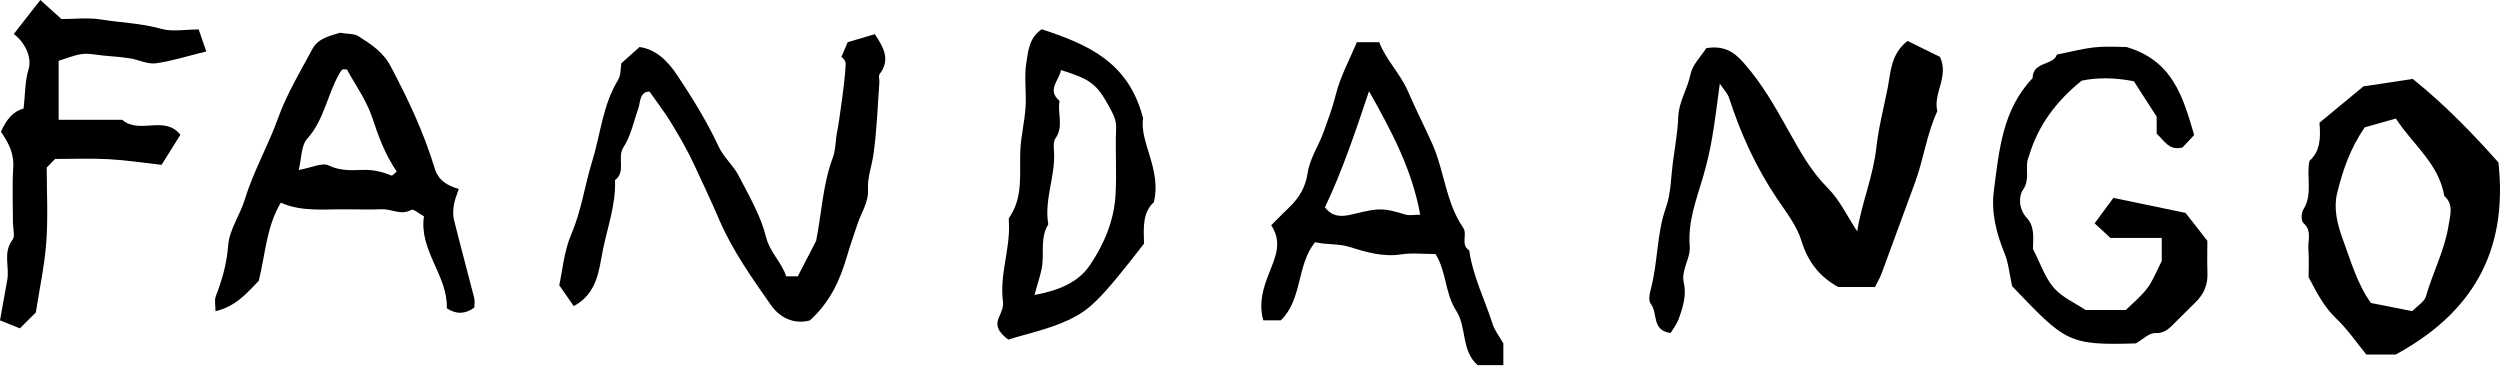 <svg width="109" height="16" viewBox="0 0 109 16" fill="none" xmlns="http://www.w3.org/2000/svg">
<path d="M81.747 12.513C81.182 12.513 80.663 12.513 80.144 12.513C79.332 12.063 78.826 11.423 78.546 10.507C78.341 9.837 77.868 9.239 77.466 8.64C76.552 7.278 75.885 5.807 75.383 4.254C75.325 4.077 75.174 3.93 74.984 3.645C74.863 4.518 74.778 5.269 74.648 6.013C74.551 6.575 74.421 7.135 74.262 7.682C73.97 8.681 73.584 9.658 73.672 10.73C73.717 11.283 73.284 11.752 73.416 12.338C73.54 12.884 73.369 13.425 73.177 13.94C73.098 14.148 72.951 14.329 72.84 14.517C72 14.421 72.29 13.636 71.972 13.244C71.872 13.12 71.912 12.837 71.964 12.649C72.291 11.462 72.221 10.207 72.641 9.029C72.856 8.419 72.851 7.731 72.938 7.077C73.024 6.421 73.148 5.764 73.171 5.105C73.195 4.432 73.576 3.88 73.705 3.241C73.79 2.819 74.168 2.455 74.398 2.094C75.126 1.997 75.541 2.194 76.017 2.731C76.828 3.646 77.403 4.667 77.987 5.714C78.476 6.586 78.954 7.463 79.689 8.197C80.213 8.721 80.544 9.436 80.974 10.086C81.165 8.859 81.67 7.699 81.811 6.422C81.905 5.559 82.136 4.689 82.305 3.824C82.435 3.155 82.436 2.343 83.171 1.787C83.624 2.01 84.126 2.256 84.582 2.479C84.989 3.342 84.273 4.067 84.467 4.845C84.004 5.846 83.869 6.95 83.488 7.977C83.003 9.282 82.532 10.591 82.048 11.895C81.97 12.107 81.853 12.304 81.751 12.513H81.747Z" fill="black"/>
<path d="M36.687 2.475C36.793 2.228 36.852 2.089 36.961 1.838C37.288 1.742 37.724 1.614 38.141 1.49C38.546 2.088 38.821 2.616 38.351 3.231C38.292 3.308 38.351 3.469 38.341 3.591C38.262 4.654 38.231 5.725 38.075 6.776C38.002 7.27 37.815 7.743 37.845 8.263C37.877 8.815 37.549 9.272 37.384 9.774C37.231 10.239 37.065 10.703 36.929 11.17C36.621 12.229 36.182 13.185 35.309 13.97C34.606 14.156 33.997 13.851 33.605 13.291C32.777 12.108 31.934 10.915 31.362 9.589C31.005 8.761 30.622 7.944 30.24 7.128C29.953 6.514 29.607 5.921 29.254 5.342C28.979 4.889 28.65 4.468 28.319 3.992C27.877 3.988 27.917 4.501 27.831 4.737C27.623 5.301 27.513 5.913 27.184 6.419C26.889 6.873 27.313 7.478 26.814 7.854C26.86 8.916 26.48 9.916 26.279 10.934C26.114 11.771 26.047 12.788 25.017 13.347C24.831 13.081 24.647 12.818 24.383 12.438C24.518 11.834 24.586 10.965 24.912 10.205C25.351 9.179 25.491 8.09 25.816 7.046C26.184 5.857 26.274 4.587 26.948 3.487C27.08 3.271 27.053 2.958 27.089 2.761C27.352 2.526 27.587 2.315 27.883 2.05C28.572 2.146 29.089 2.621 29.521 3.27C30.196 4.283 30.83 5.311 31.347 6.418C31.556 6.864 31.973 7.211 32.201 7.653C32.649 8.521 33.164 9.39 33.395 10.321C33.564 11.003 34.073 11.425 34.28 12.047H34.784C35.05 11.533 35.325 10.999 35.583 10.503C35.826 9.273 35.876 8.037 36.313 6.866C36.445 6.512 36.42 6.102 36.503 5.725C36.578 5.381 36.919 2.965 36.864 2.712C36.842 2.608 36.727 2.524 36.69 2.478L36.687 2.475Z" fill="black"/>
<path d="M14.819 1.428C15.183 1.489 15.447 1.463 15.622 1.575C16.168 1.926 16.69 2.246 17.036 2.897C17.797 4.334 18.484 5.79 18.954 7.344C19.111 7.861 19.483 8.084 20.002 8.242C19.921 8.493 19.826 8.702 19.791 8.921C19.757 9.135 19.741 9.369 19.791 9.577C20.075 10.716 20.384 11.847 20.674 12.985C20.712 13.132 20.68 13.294 20.68 13.411C20.284 13.701 19.884 13.711 19.481 13.441C19.533 12.024 18.261 10.923 18.484 9.431C18.259 9.309 18.022 9.098 17.936 9.148C17.489 9.405 17.081 9.109 16.659 9.123C16.169 9.14 15.68 9.134 15.19 9.126C14.198 9.108 13.193 9.258 12.242 8.837C11.614 9.893 11.576 11.053 11.283 12.243C10.813 12.716 10.327 13.348 9.396 13.569C9.396 13.301 9.343 13.091 9.406 12.925C9.682 12.204 9.89 11.495 9.948 10.699C9.997 10.019 10.465 9.38 10.672 8.701C11.045 7.474 11.689 6.362 12.122 5.156C12.5 4.101 13.093 3.121 13.626 2.127C13.884 1.648 14.434 1.556 14.822 1.429L14.819 1.428ZM13.023 7.412C13.588 7.311 14.044 7.077 14.322 7.211C14.831 7.457 15.325 7.425 15.827 7.408C16.272 7.393 16.672 7.49 17.074 7.656C17.107 7.669 17.187 7.57 17.298 7.481C16.811 6.769 16.506 5.972 16.234 5.141C15.986 4.383 15.493 3.705 15.127 3.029C15 3.029 14.943 3.013 14.923 3.032C14.871 3.084 14.83 3.151 14.793 3.217C14.267 4.13 14.137 5.223 13.391 6.054C13.127 6.348 13.152 6.897 13.023 7.414V7.412Z" fill="black"/>
<path d="M103.048 3.766C103.712 3.667 104.446 3.554 105.196 3.441C106.633 4.595 107.864 5.883 108.932 7.083C109.364 11.031 107.729 13.677 104.453 15.457H103.171C102.768 14.966 102.368 14.372 101.862 13.891C101.338 13.393 101.023 12.783 100.655 12.087C100.655 11.742 100.679 11.296 100.646 10.855C100.617 10.477 100.814 10.061 100.426 9.721C100.325 9.632 100.33 9.283 100.422 9.14C100.849 8.47 100.546 7.738 100.693 7.013C101.158 6.604 101.188 6.024 101.129 5.351C101.736 4.85 102.37 4.326 103.048 3.765V3.766ZM103.104 5.551C102.471 6.463 102.141 7.434 101.899 8.42C101.74 9.071 101.899 9.752 102.13 10.386C102.493 11.376 102.785 12.401 103.373 13.21C104.031 13.339 104.6 13.453 105.176 13.566C105.398 13.334 105.702 13.16 105.772 12.918C106.074 11.867 106.601 10.879 106.763 9.796C106.823 9.404 106.994 8.906 106.572 8.547C106.333 7.121 105.179 6.29 104.461 5.168C103.973 5.306 103.571 5.42 103.105 5.551H103.104Z" fill="black"/>
<path d="M95.663 5.891C95.523 6.04 95.328 6.247 95.154 6.432C94.562 6.585 94.351 6.11 94.031 5.83C94.031 5.586 94.031 5.343 94.031 5.086C93.686 4.55 93.334 4.006 93.037 3.543C92.212 3.382 91.455 3.373 90.765 3.516C89.675 4.387 88.86 5.454 88.46 6.816C88.247 7.264 88.55 7.776 88.194 8.292C88.013 8.554 88.004 9.111 88.377 9.513C88.743 9.908 88.634 10.472 88.636 10.854C88.967 11.496 89.161 12.104 89.547 12.549C89.912 12.967 90.479 13.212 90.932 13.517H92.686C93.002 13.203 93.36 12.915 93.625 12.561C93.871 12.232 94.02 11.831 94.252 11.381V10.374H92.016C91.744 10.123 91.536 9.933 91.326 9.738C91.612 9.351 91.888 8.977 92.145 8.627C93.16 8.839 94.106 9.036 95.29 9.283C95.493 9.542 95.85 10 96.241 10.499C96.241 10.935 96.227 11.421 96.245 11.905C96.264 12.404 96.094 12.816 95.742 13.162C95.451 13.447 95.167 13.74 94.874 14.022C94.619 14.267 94.421 14.544 93.966 14.522C93.709 14.51 93.437 14.794 93.122 14.972C90.171 15.064 90.047 14.905 87.728 12.475C87.61 11.938 87.57 11.463 87.398 11.043C87.036 10.161 86.809 9.253 86.932 8.316C87.162 6.574 87.3 4.785 88.622 3.408C88.621 2.669 89.552 2.858 89.678 2.379C90.281 2.261 90.81 2.117 91.348 2.062C91.873 2.01 92.407 2.051 92.717 2.051C94.736 2.645 95.179 4.226 95.667 5.891H95.663Z" fill="black"/>
<path d="M65.546 14.972V15.921H64.428C63.703 15.307 63.959 14.268 63.486 13.539C62.998 12.787 63.069 11.842 62.589 11.077C62.061 11.077 61.566 11.017 61.093 11.091C60.315 11.213 59.56 10.993 58.88 10.777C58.354 10.61 57.865 10.682 57.337 10.56C56.522 11.571 56.797 13.036 55.845 13.966H55.081C54.861 13.208 55.09 12.521 55.342 11.884C55.613 11.196 55.914 10.562 55.425 9.821C55.709 9.537 55.959 9.282 56.217 9.034C56.65 8.617 56.921 8.163 57.016 7.526C57.108 6.913 57.495 6.35 57.711 5.749C57.903 5.217 58.101 4.691 58.239 4.133C58.436 3.34 58.843 2.597 59.16 1.839H60.135C60.418 2.601 61.052 3.206 61.383 3.973C61.711 4.732 62.087 5.476 62.427 6.224C62.977 7.434 63.027 8.813 63.795 9.93C63.995 10.22 63.662 10.668 64.059 10.917C64.22 12.052 64.743 13.075 65.087 14.153C65.166 14.402 65.344 14.621 65.545 14.971L65.546 14.972ZM61.921 9.36C61.563 7.382 60.665 5.704 59.689 3.977C59.11 5.7 58.538 7.423 57.767 9.041C58.169 9.562 58.673 9.414 59.12 9.308C60.117 9.068 60.315 9.059 61.268 9.353C61.442 9.408 61.65 9.361 61.92 9.361L61.921 9.36Z" fill="black"/>
<path d="M45.42 1.275C47.412 1.934 49.205 2.685 49.839 5.156C49.674 6.188 50.653 7.393 50.309 8.813C49.799 9.278 49.864 9.959 49.879 10.623C47.907 13.179 47.457 13.54 46.58 13.954C45.732 14.353 44.788 14.547 43.961 14.807C43.542 14.488 43.377 14.215 43.566 13.807C43.66 13.605 43.759 13.36 43.731 13.152C43.572 11.987 44.046 10.875 43.99 9.722C43.986 9.643 43.965 9.542 44.004 9.487C44.636 8.571 44.436 7.527 44.488 6.518C44.521 5.9 44.676 5.289 44.715 4.67C44.756 4.024 44.647 3.36 44.749 2.728C44.829 2.232 44.865 1.649 45.42 1.276V1.275ZM45.105 12.861C46.236 12.65 47.029 12.284 47.52 11.56C48.136 10.651 48.571 9.624 48.637 8.509C48.695 7.541 48.622 6.567 48.663 5.598C48.678 5.252 48.546 4.997 48.402 4.728C47.823 3.658 47.579 3.471 46.259 3.053C46.189 3.502 45.624 3.914 46.196 4.4C46.094 4.936 46.39 5.507 46.019 6.03C45.919 6.168 45.943 6.413 45.955 6.605C46.024 7.678 45.518 8.703 45.705 9.782C45.368 10.32 45.508 10.923 45.448 11.501C45.407 11.902 45.254 12.292 45.105 12.862V12.861Z" fill="black"/>
<path d="M0.04 5.745C0.275 5.212 0.579 4.848 1.026 4.735C1.107 4.092 1.081 3.564 1.246 3.013C1.394 2.516 1.115 1.876 0.601 1.481C0.972 1.007 1.342 0.533 1.759 0C2.1 0.308 2.39 0.57 2.68 0.831C3.252 0.831 3.836 0.759 4.394 0.848C5.271 0.989 6.164 1.013 7.034 1.258C7.516 1.394 8.066 1.283 8.663 1.283C8.777 1.614 8.873 1.891 8.994 2.243C8.194 2.438 7.5 2.664 6.789 2.76C6.432 2.808 6.045 2.603 5.667 2.544C5.278 2.482 4.885 2.458 4.491 2.421C4.189 2.392 3.88 2.318 3.584 2.355C3.248 2.397 2.926 2.54 2.557 2.65V5.223H5.328C6.08 5.876 7.184 5.004 7.864 5.878C7.624 6.259 7.345 6.705 7.044 7.187C6.296 7.103 5.517 6.984 4.735 6.94C3.961 6.897 3.184 6.931 2.403 6.931C2.291 7.044 2.177 7.161 2.037 7.303C2.037 8.368 2.099 9.466 2.019 10.554C1.943 11.589 1.718 12.615 1.562 13.624C1.341 13.844 1.139 14.045 0.866 14.316C0.623 14.219 0.344 14.107 0 13.969C0.116 13.326 0.22 12.759 0.319 12.193C0.419 11.62 0.121 11.009 0.547 10.452C0.666 10.298 0.565 9.979 0.565 9.734C0.565 8.922 0.527 8.107 0.578 7.297C0.615 6.707 0.389 6.246 0.041 5.745H0.04Z" fill="black"/>
</svg>
